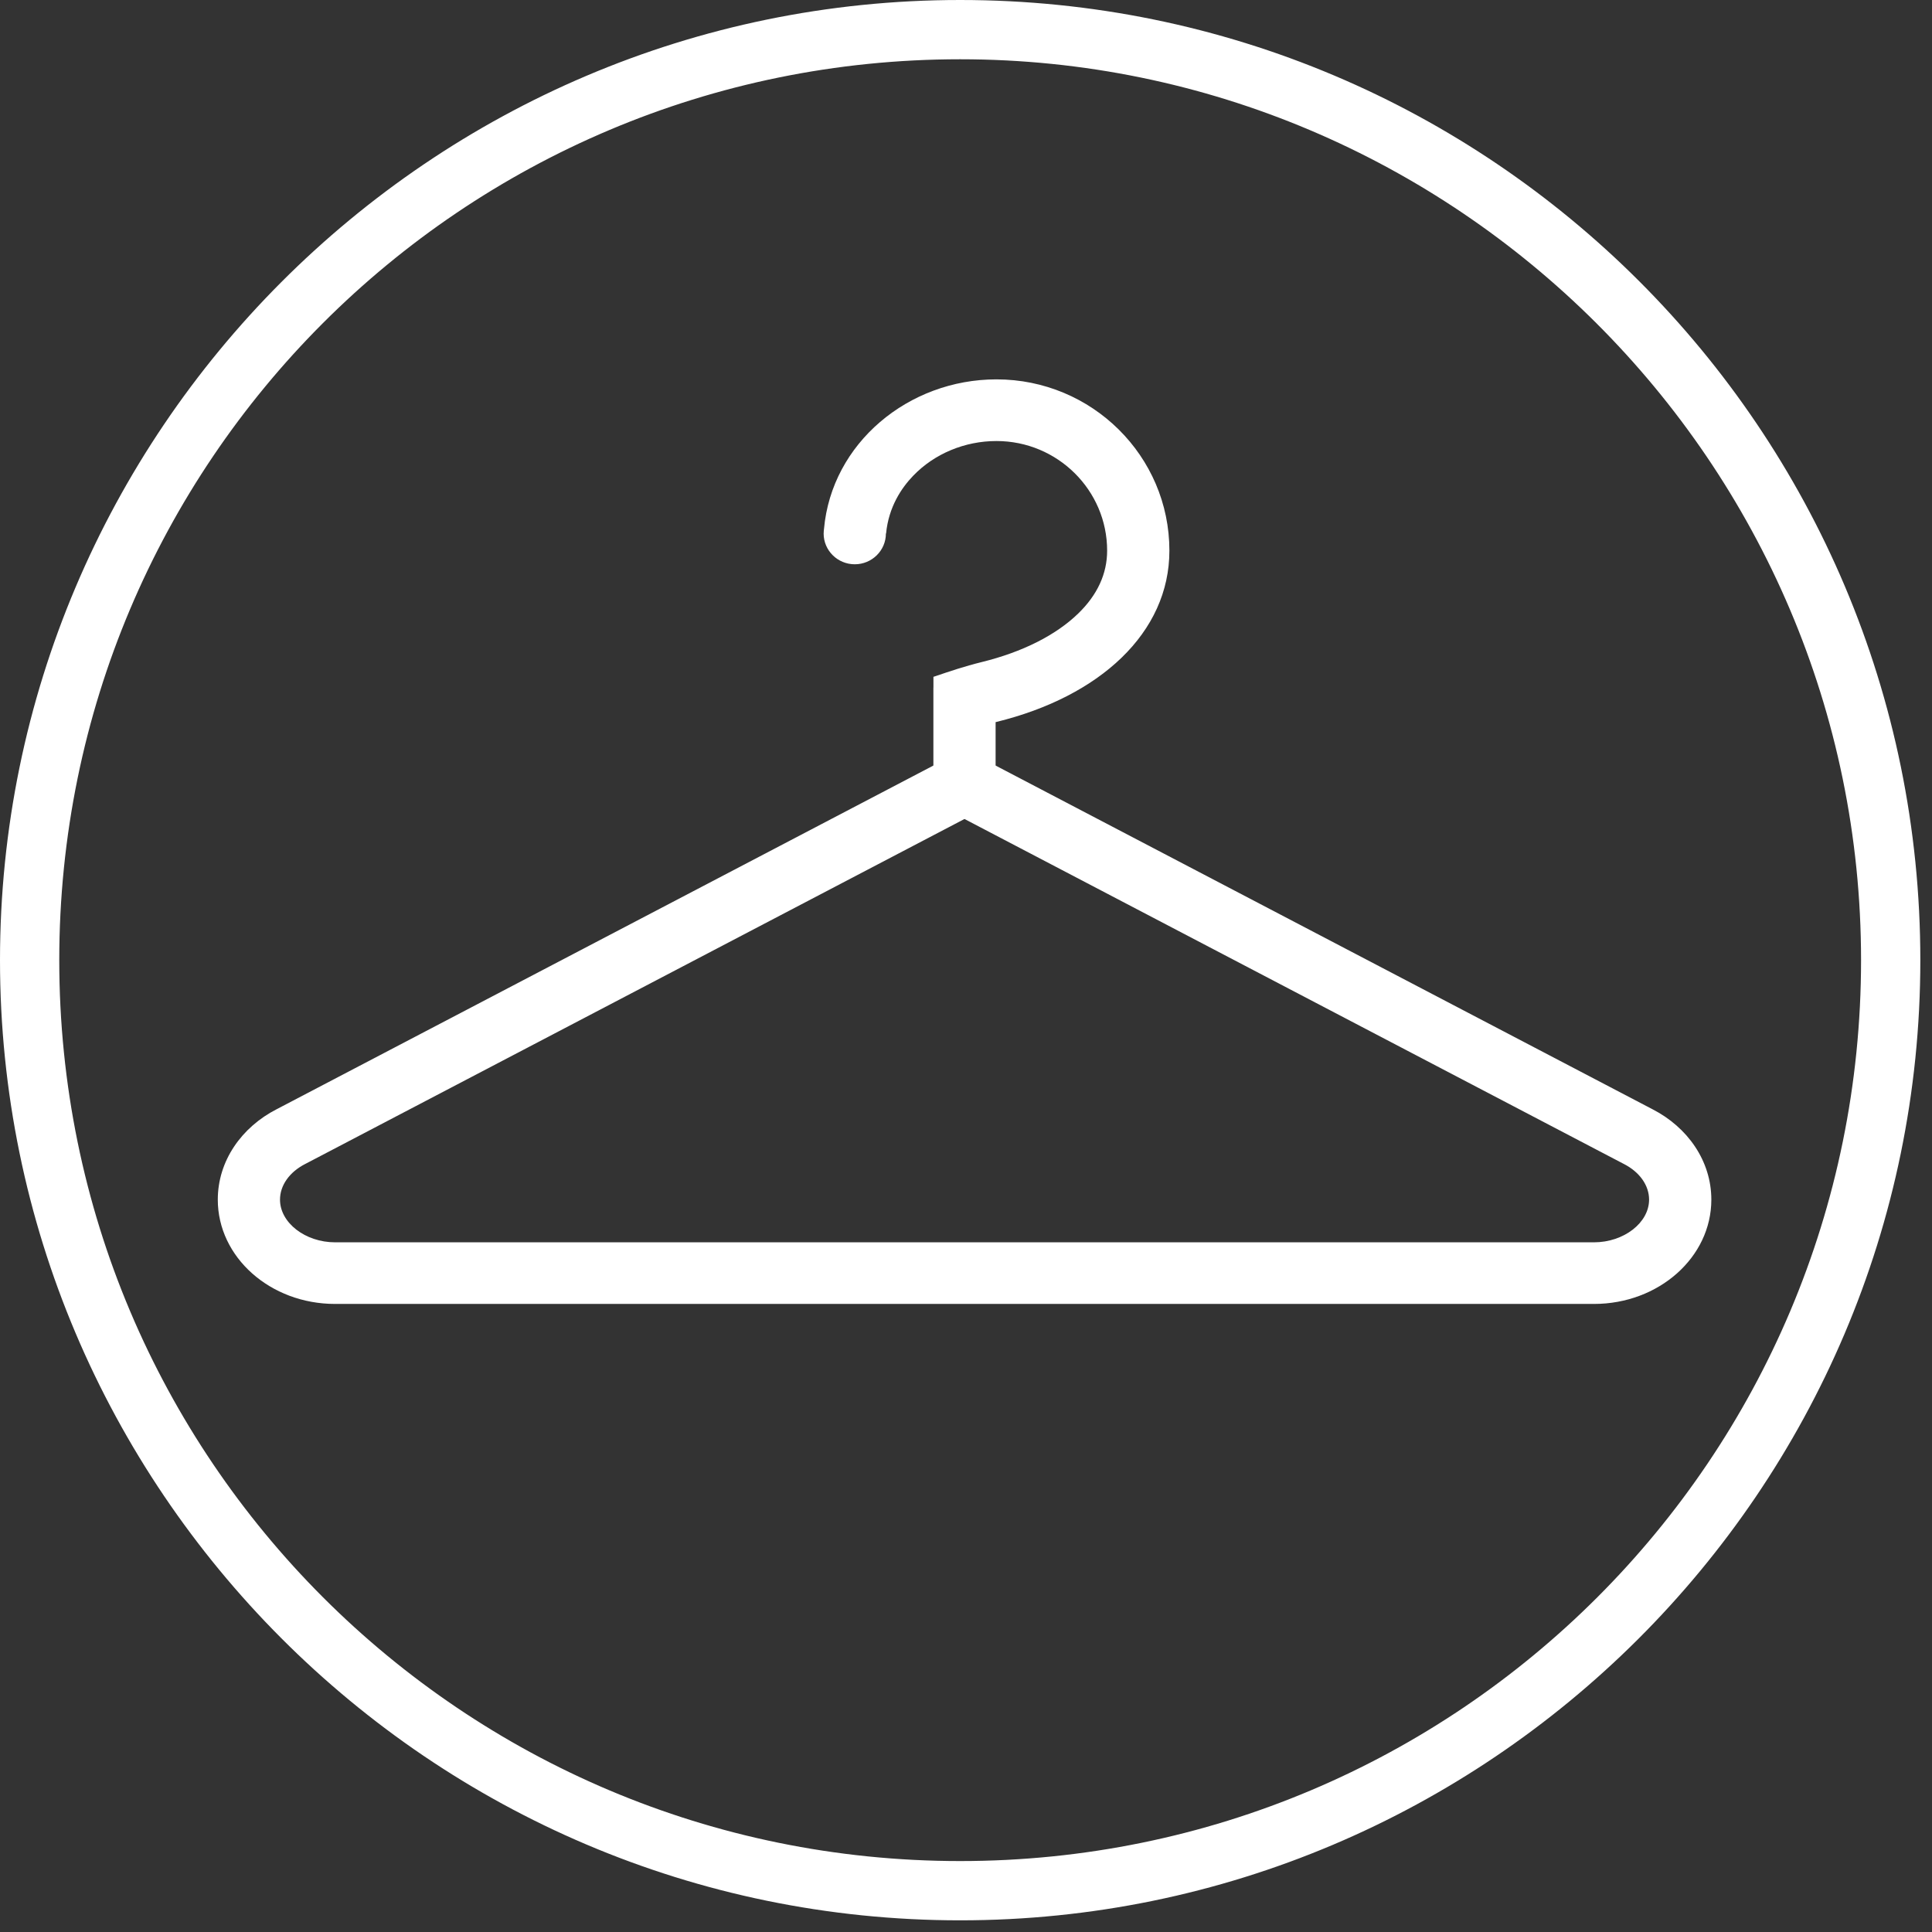 <svg xmlns="http://www.w3.org/2000/svg" xmlns:xlink="http://www.w3.org/1999/xlink" width="1000" zoomAndPan="magnify" viewBox="0 0 750 750" height="1000" preserveAspectRatio="xMidYMid meet" version="1.0"><rect x="0" y="0" width="750" height="750" fill="#333333" stroke="none"/><defs><clipPath id="37cd6e66c2"><path d="M 0 0 L 745.469 0 L 745.469 745.469 L 0 745.469 Z M 0 0 " clip-rule="nonzero"/></clipPath><clipPath id="36debee09f"><path d="M 319 147.262 L 454 147.262 L 454 310 L 319 310 Z M 319 147.262 " clip-rule="nonzero"/></clipPath><clipPath id="000c8a6993"><path d="M 84.539 290 L 664.348 290 L 664.348 506.191 L 84.539 506.191 Z M 84.539 290 " clip-rule="nonzero"/></clipPath></defs><g clip-path="url(#37cd6e66c2)"><path fill="#ffffff" d="M 372.734 745.469 C 166.809 745.469 0 577.508 0 372.734 C 0 167.961 166.809 0 372.734 0 C 578.66 0 745.469 166.809 745.469 372.734 C 745.469 578.66 577.508 745.469 372.734 745.469 Z M 372.734 23.008 C 179.465 23.008 23.008 179.465 23.008 372.734 C 23.008 566.004 179.465 722.461 372.734 722.461 C 566.004 722.461 722.461 566.004 722.461 372.734 C 722.461 179.465 564.852 23.008 372.734 23.008 Z M 372.734 23.008 " fill-opacity="1" fill-rule="nonzero"/></g><g clip-path="url(#36debee09f)"><path fill="#ffffff" d="M 386.828 147.27 C 352.594 147.27 322.832 172.086 319.875 205.348 C 319.805 205.855 319.754 206.383 319.754 206.906 C 319.754 206.961 319.734 207.031 319.734 207.102 C 319.734 213.707 325.148 219.051 331.82 219.051 C 338.492 219.051 343.906 213.707 343.906 207.102 L 343.977 207.102 C 344.965 196.742 350.027 189.328 354.484 184.703 C 362.73 176.117 374.531 171.207 386.828 171.207 C 410.523 171.207 429.789 190.293 429.789 213.762 C 429.789 222.715 426.023 230.934 418.555 238.172 C 409.832 246.621 396.863 253.141 381.027 257.031 C 374.535 258.625 368.57 260.641 363.312 262.43 C 362.996 262.535 362.68 262.641 362.359 262.742 L 362.359 266.914 L 362.34 266.914 L 362.34 309.289 L 386.492 309.289 L 386.492 280.336 C 386.598 280.32 386.703 280.285 386.828 280.25 C 426.996 270.402 453.957 245.621 453.957 213.758 C 453.961 177.043 423.898 147.27 386.828 147.27 Z M 386.828 147.27 " fill-opacity="1" fill-rule="nonzero"/></g><g clip-path="url(#000c8a6993)"><path fill="#ffffff" d="M 641.445 430.582 L 374.41 290.871 L 107.426 430.582 C 93.75 437.574 84.547 450.668 84.547 465.703 C 84.547 488.066 104.93 506.188 130.094 506.188 C 130.551 506.188 131.453 506.188 131.453 506.188 L 617.414 506.188 C 617.414 506.188 618.316 506.188 618.777 506.188 C 643.938 506.188 664.34 488.066 664.34 465.703 C 664.34 450.668 655.121 437.574 641.445 430.582 Z M 618.777 482.266 L 130.094 482.266 C 118.504 482.266 108.699 474.676 108.699 465.703 C 108.699 460.164 112.363 454.977 118.504 451.84 L 118.609 451.789 L 118.715 451.734 L 374.41 317.93 L 630.156 451.734 L 630.262 451.789 L 630.367 451.84 C 636.508 454.977 640.172 460.164 640.172 465.703 C 640.168 474.676 630.367 482.266 618.777 482.266 Z M 618.777 482.266 " fill-opacity="1" fill-rule="nonzero"/></g></svg>